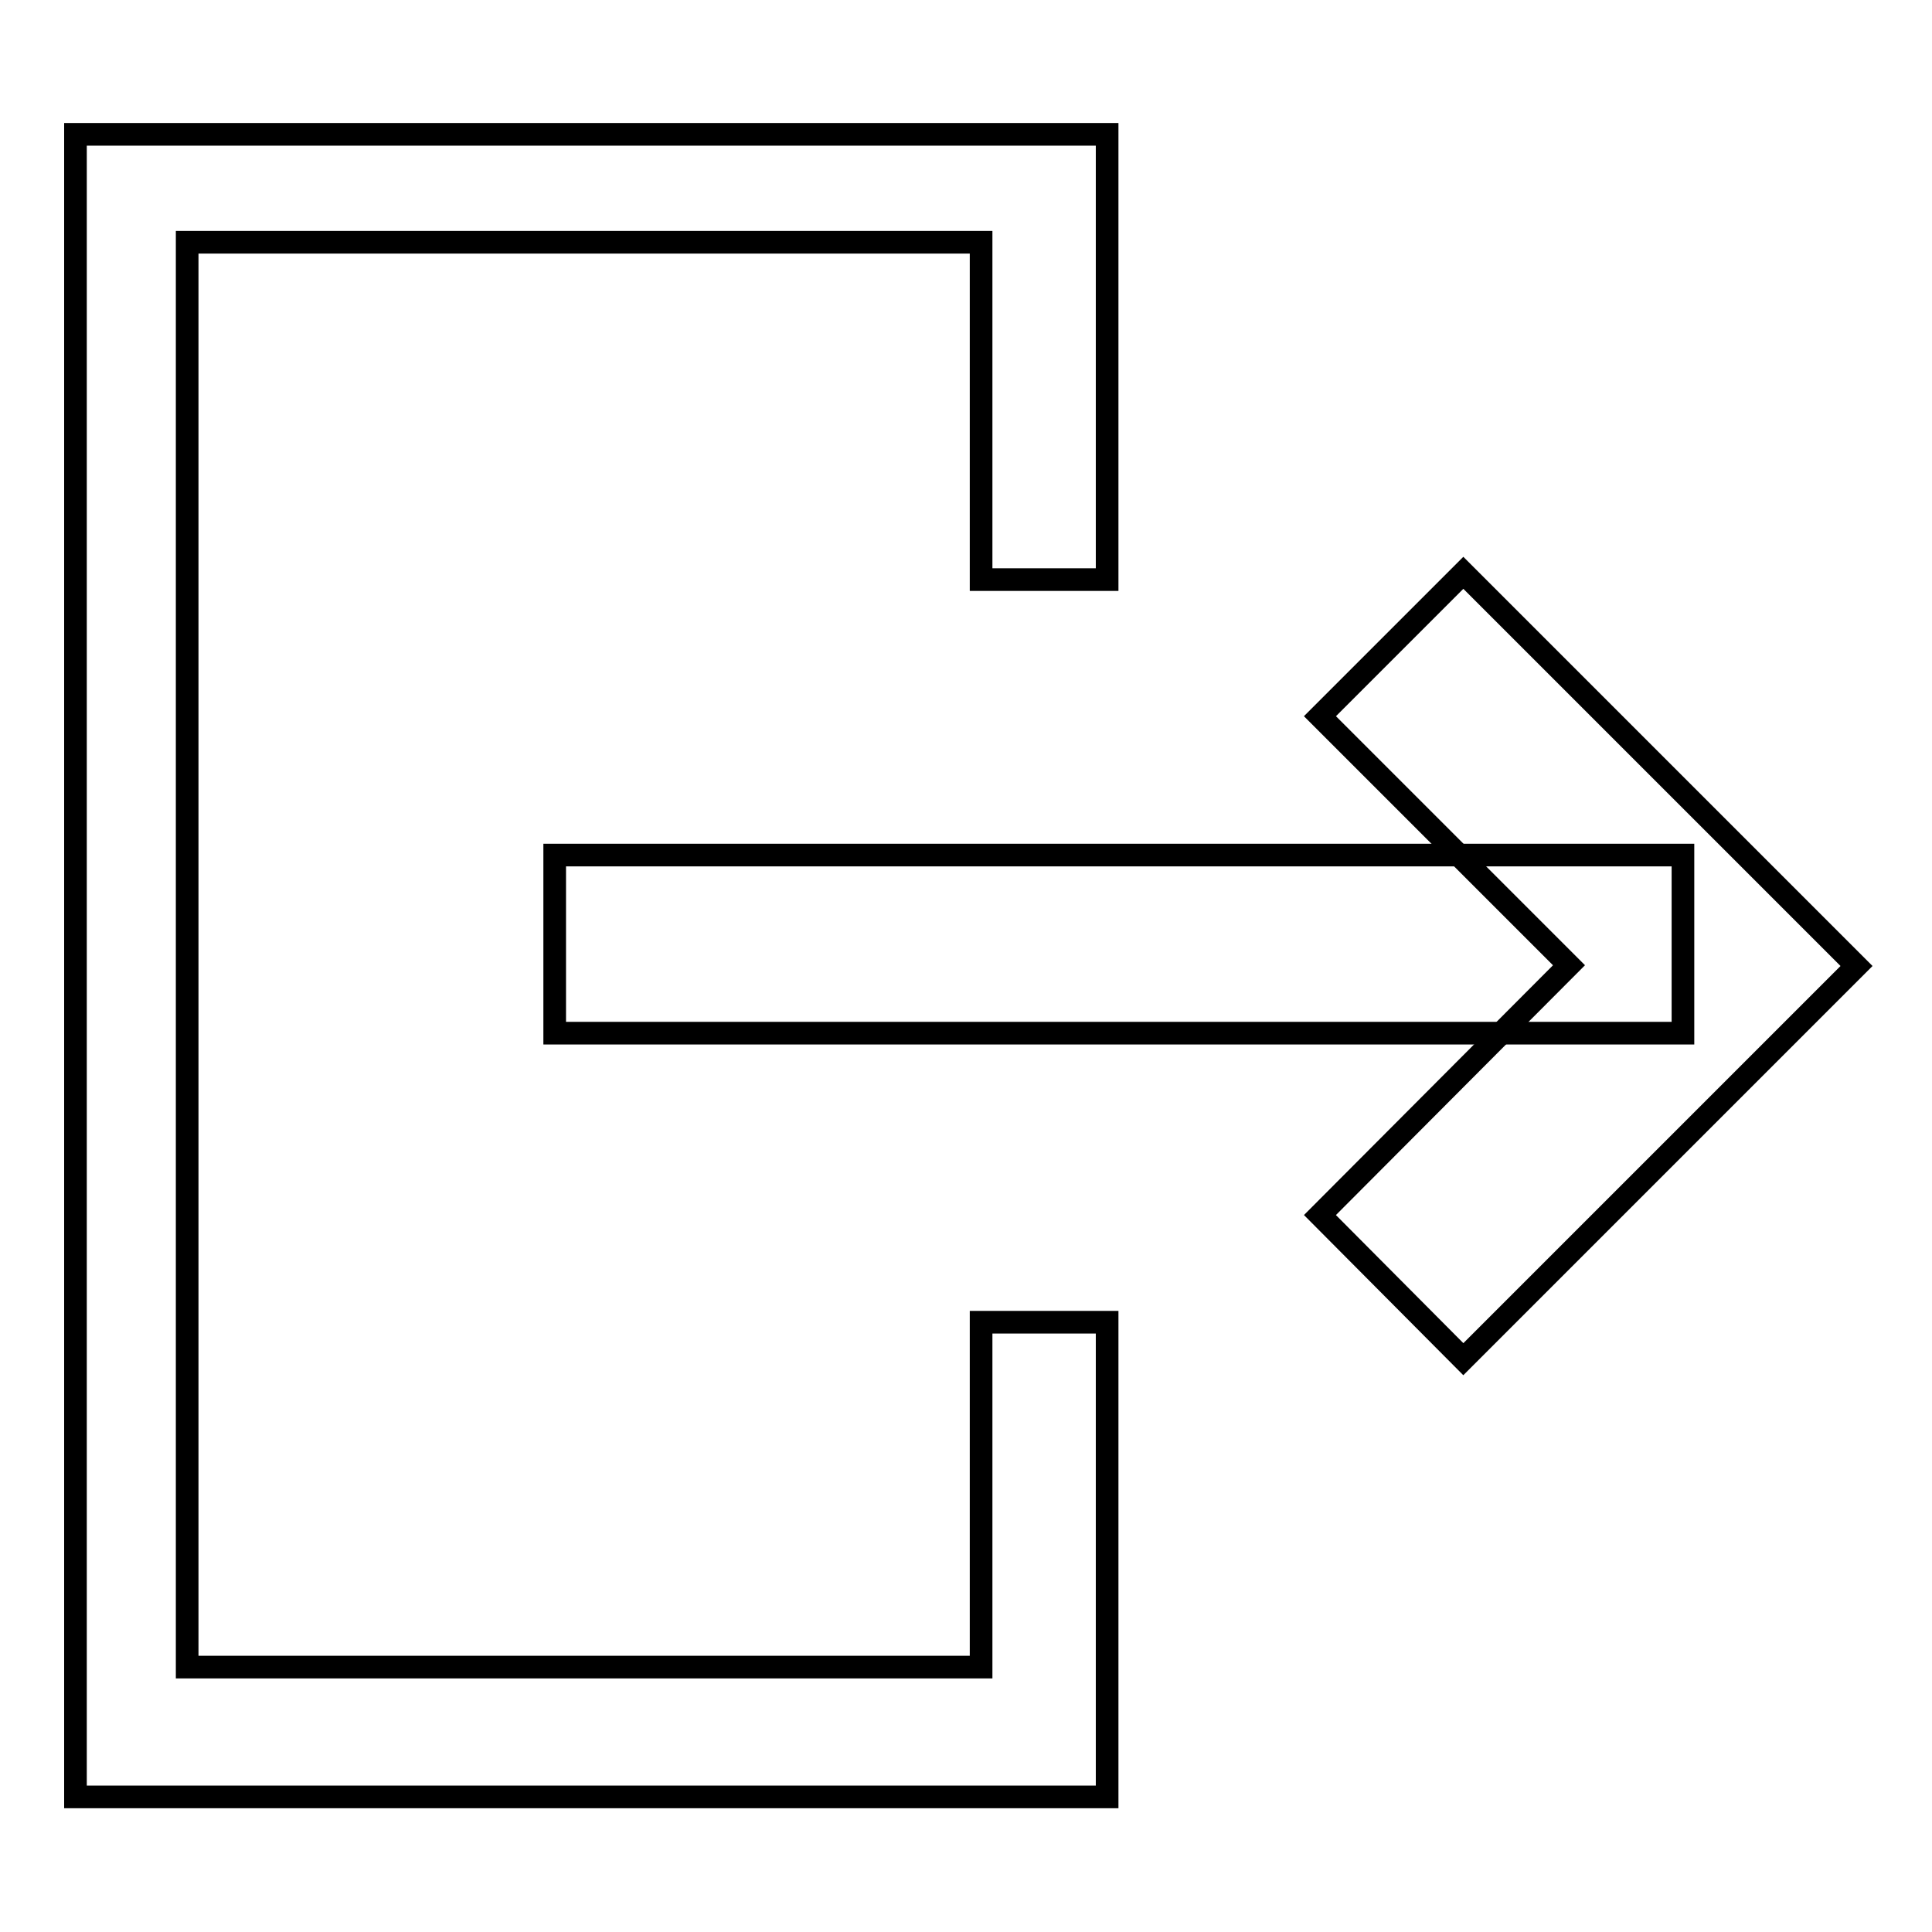 <?xml version="1.0" encoding="utf-8"?>
<!-- Svg Vector Icons : http://www.onlinewebfonts.com/icon -->
<!DOCTYPE svg PUBLIC "-//W3C//DTD SVG 1.1//EN" "http://www.w3.org/Graphics/SVG/1.1/DTD/svg11.dtd">
<svg version="1.1" xmlns="http://www.w3.org/2000/svg" xmlns:xlink="http://www.w3.org/1999/xlink" x="0px" y="0px" viewBox="0 0 256 256" enable-background="new 0 0 256 256" xml:space="preserve">
<g><g><path stroke-width="3" fill-opacity="0" stroke="#000000"  d="M130,175.2v45.7H24.8V32.1H130v44.7h16.7v-59H10v220.3h136.7v-62.9H130z"/><path stroke-width="3" fill-opacity="0" stroke="#000000"  d="M73.5,113.3H223v23.6H73.5V113.3z"/><path stroke-width="3" fill-opacity="0" stroke="#000000"  d="M174.9,161l19,19.1L246,128l-52.1-52.1l-19,19l33,33L174.9,161z"/></g></g>
</svg>